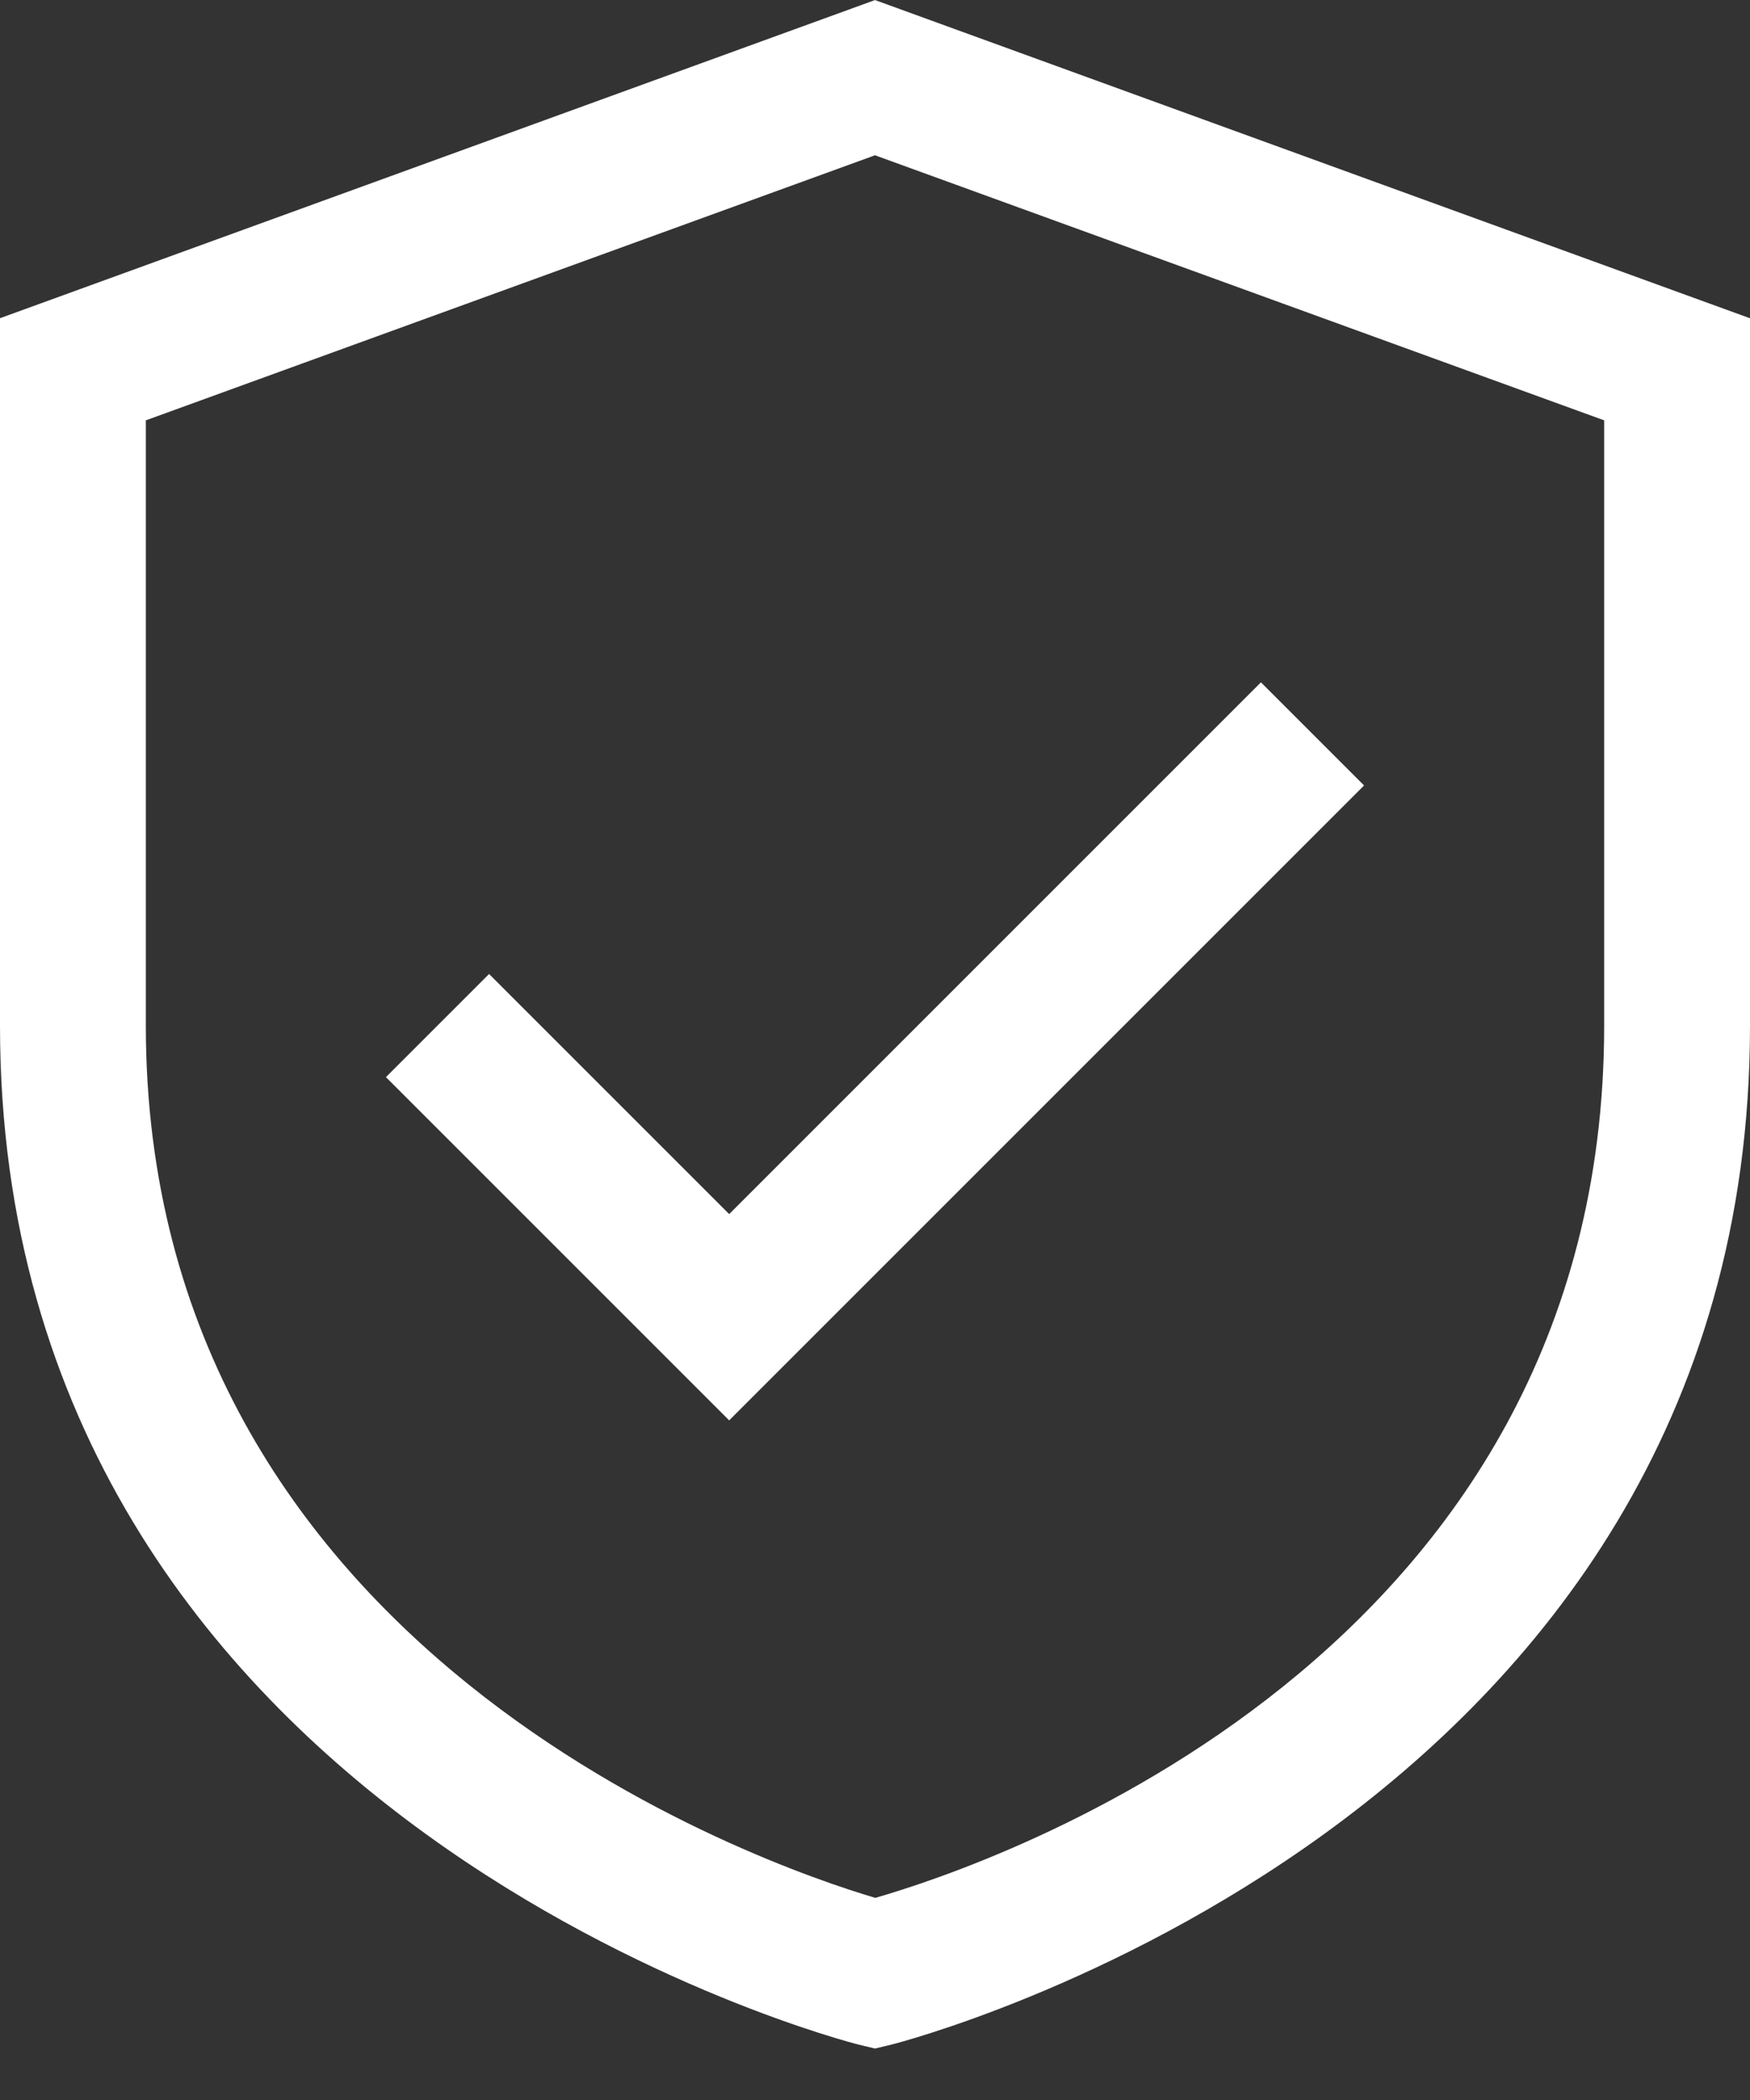 <svg width="30" height="36" viewBox="0 0 30 36" fill="none" xmlns="http://www.w3.org/2000/svg">
<rect x="0" y="0" width="30" height="36" fill="#333333" stroke="none"/>
<path d="M15 0.001L0 5.455V17.581C0 31.282 14.556 35.009 14.702 35.046L15 35.118L15.298 35.046C15.444 35.009 30 31.281 30 17.581V5.456L15 0.001ZM27.5 17.581C27.5 28.429 16.988 31.964 15.005 32.535C13.092 31.968 2.5 28.337 2.5 17.581V7.206L15 2.662L27.5 7.206V17.581Z" fill="white"/>
<path d="M8.384 16.697L6.616 18.465L12.5 24.349L23.384 13.465L21.616 11.697L12.5 20.813L8.384 16.697Z" fill="white"/>
</svg>
